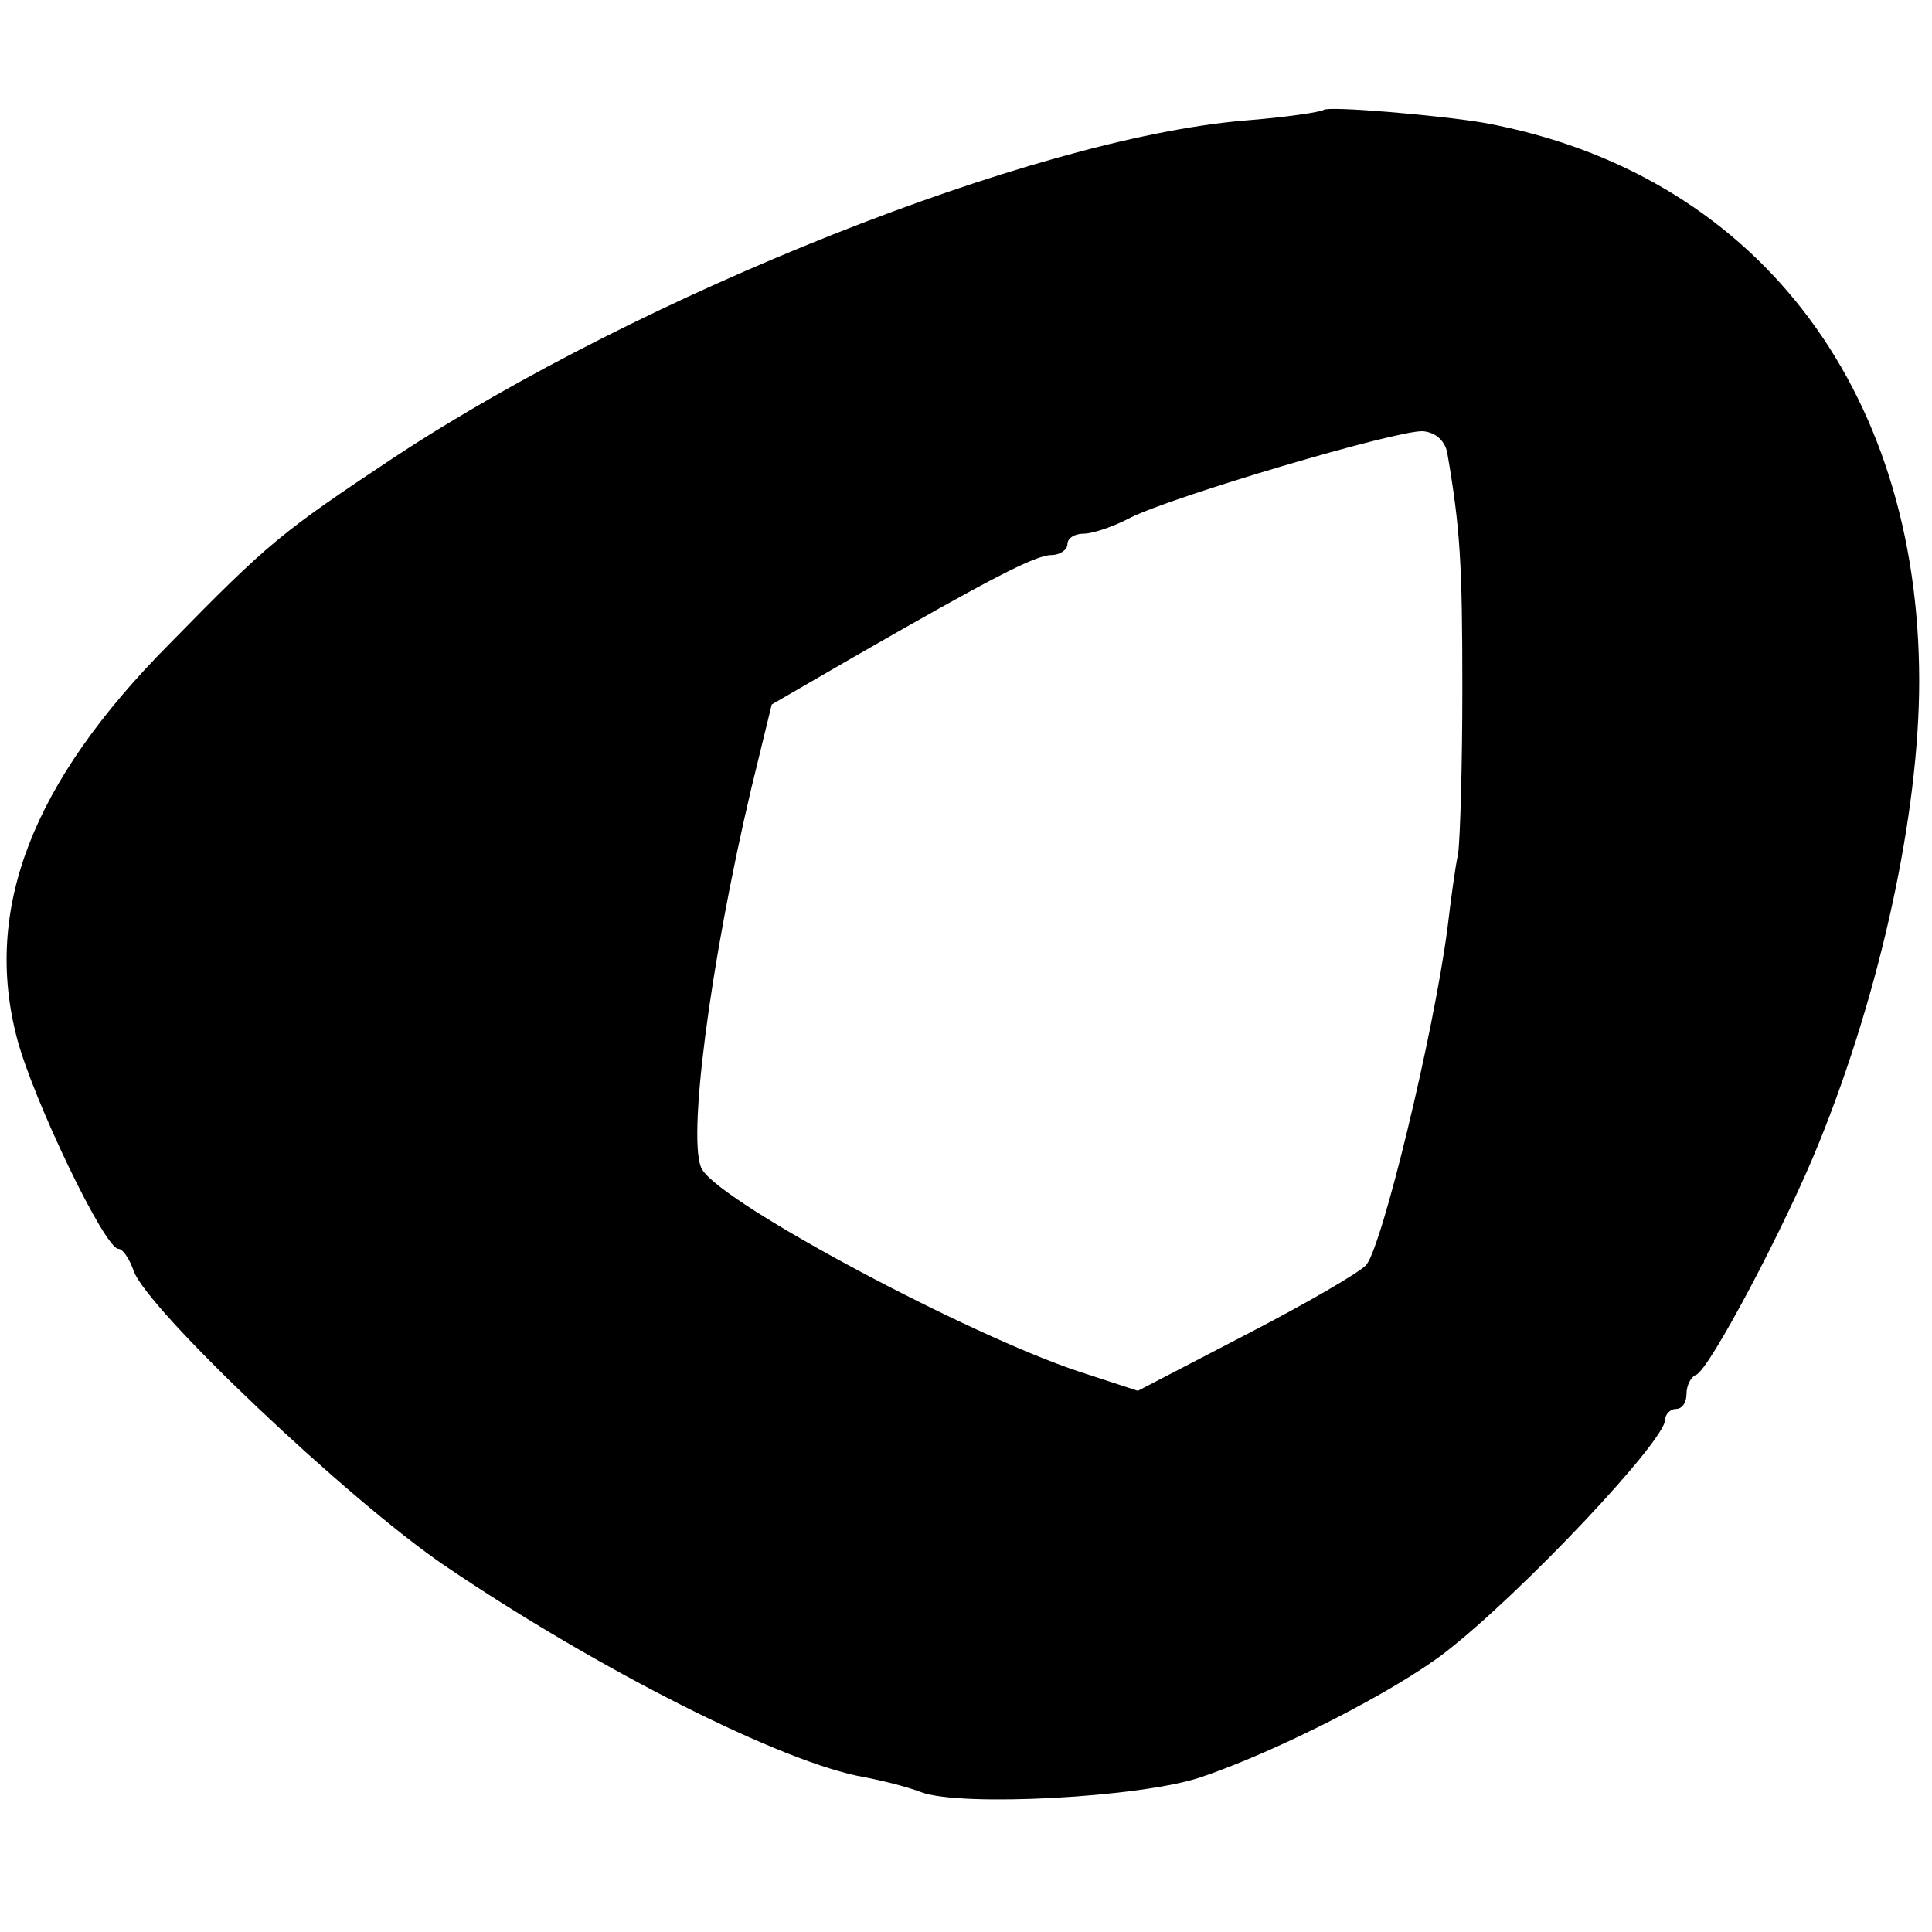 <?xml version="1.0" standalone="no"?>
<!DOCTYPE svg PUBLIC "-//W3C//DTD SVG 20010904//EN"
 "http://www.w3.org/TR/2001/REC-SVG-20010904/DTD/svg10.dtd">
<svg version="1.0" xmlns="http://www.w3.org/2000/svg"
 width="181pt" height="181pt" viewBox="0 0 181 181"
 preserveAspectRatio="xMidYMid meet">
<g transform="translate(0,181) scale(0.1,-0.1)"
fill="#000000" stroke="none">
<path d="M1240 1707 c-3 -2 -36 -7 -75 -10 -198 -17 -564 -163 -795 -315 -107
-71 -118 -80 -212 -176 -128 -129 -174 -248 -142 -369 15 -57 82 -197 95 -197
4 0 10 -9 14 -20 11 -35 202 -216 292 -277 143 -97 317 -185 393 -198 16 -3
40 -9 53 -14 37 -14 206 -5 262 14 71 24 181 80 229 117 71 55 206 198 206
218 0 5 5 10 10 10 6 0 10 6 10 14 0 8 4 16 9 18 12 4 84 140 115 217 58 143
94 309 94 433 0 277 -156 477 -408 523 -41 7 -146 16 -150 12z m116 -322 c12
-70 14 -103 14 -220 0 -71 -2 -141 -4 -155 -3 -14 -7 -45 -10 -70 -13 -99 -61
-297 -76 -315 -6 -7 -56 -36 -112 -65 l-102 -53 -55 18 c-103 34 -332 156
-353 189 -15 23 7 193 46 358 l19 78 76 44 c127 73 171 96 186 96 8 0 15 5 15
10 0 6 7 10 15 10 9 0 29 7 44 15 40 20 249 82 274 81 12 -1 21 -9 23 -21z"/>
</g>
</svg>
